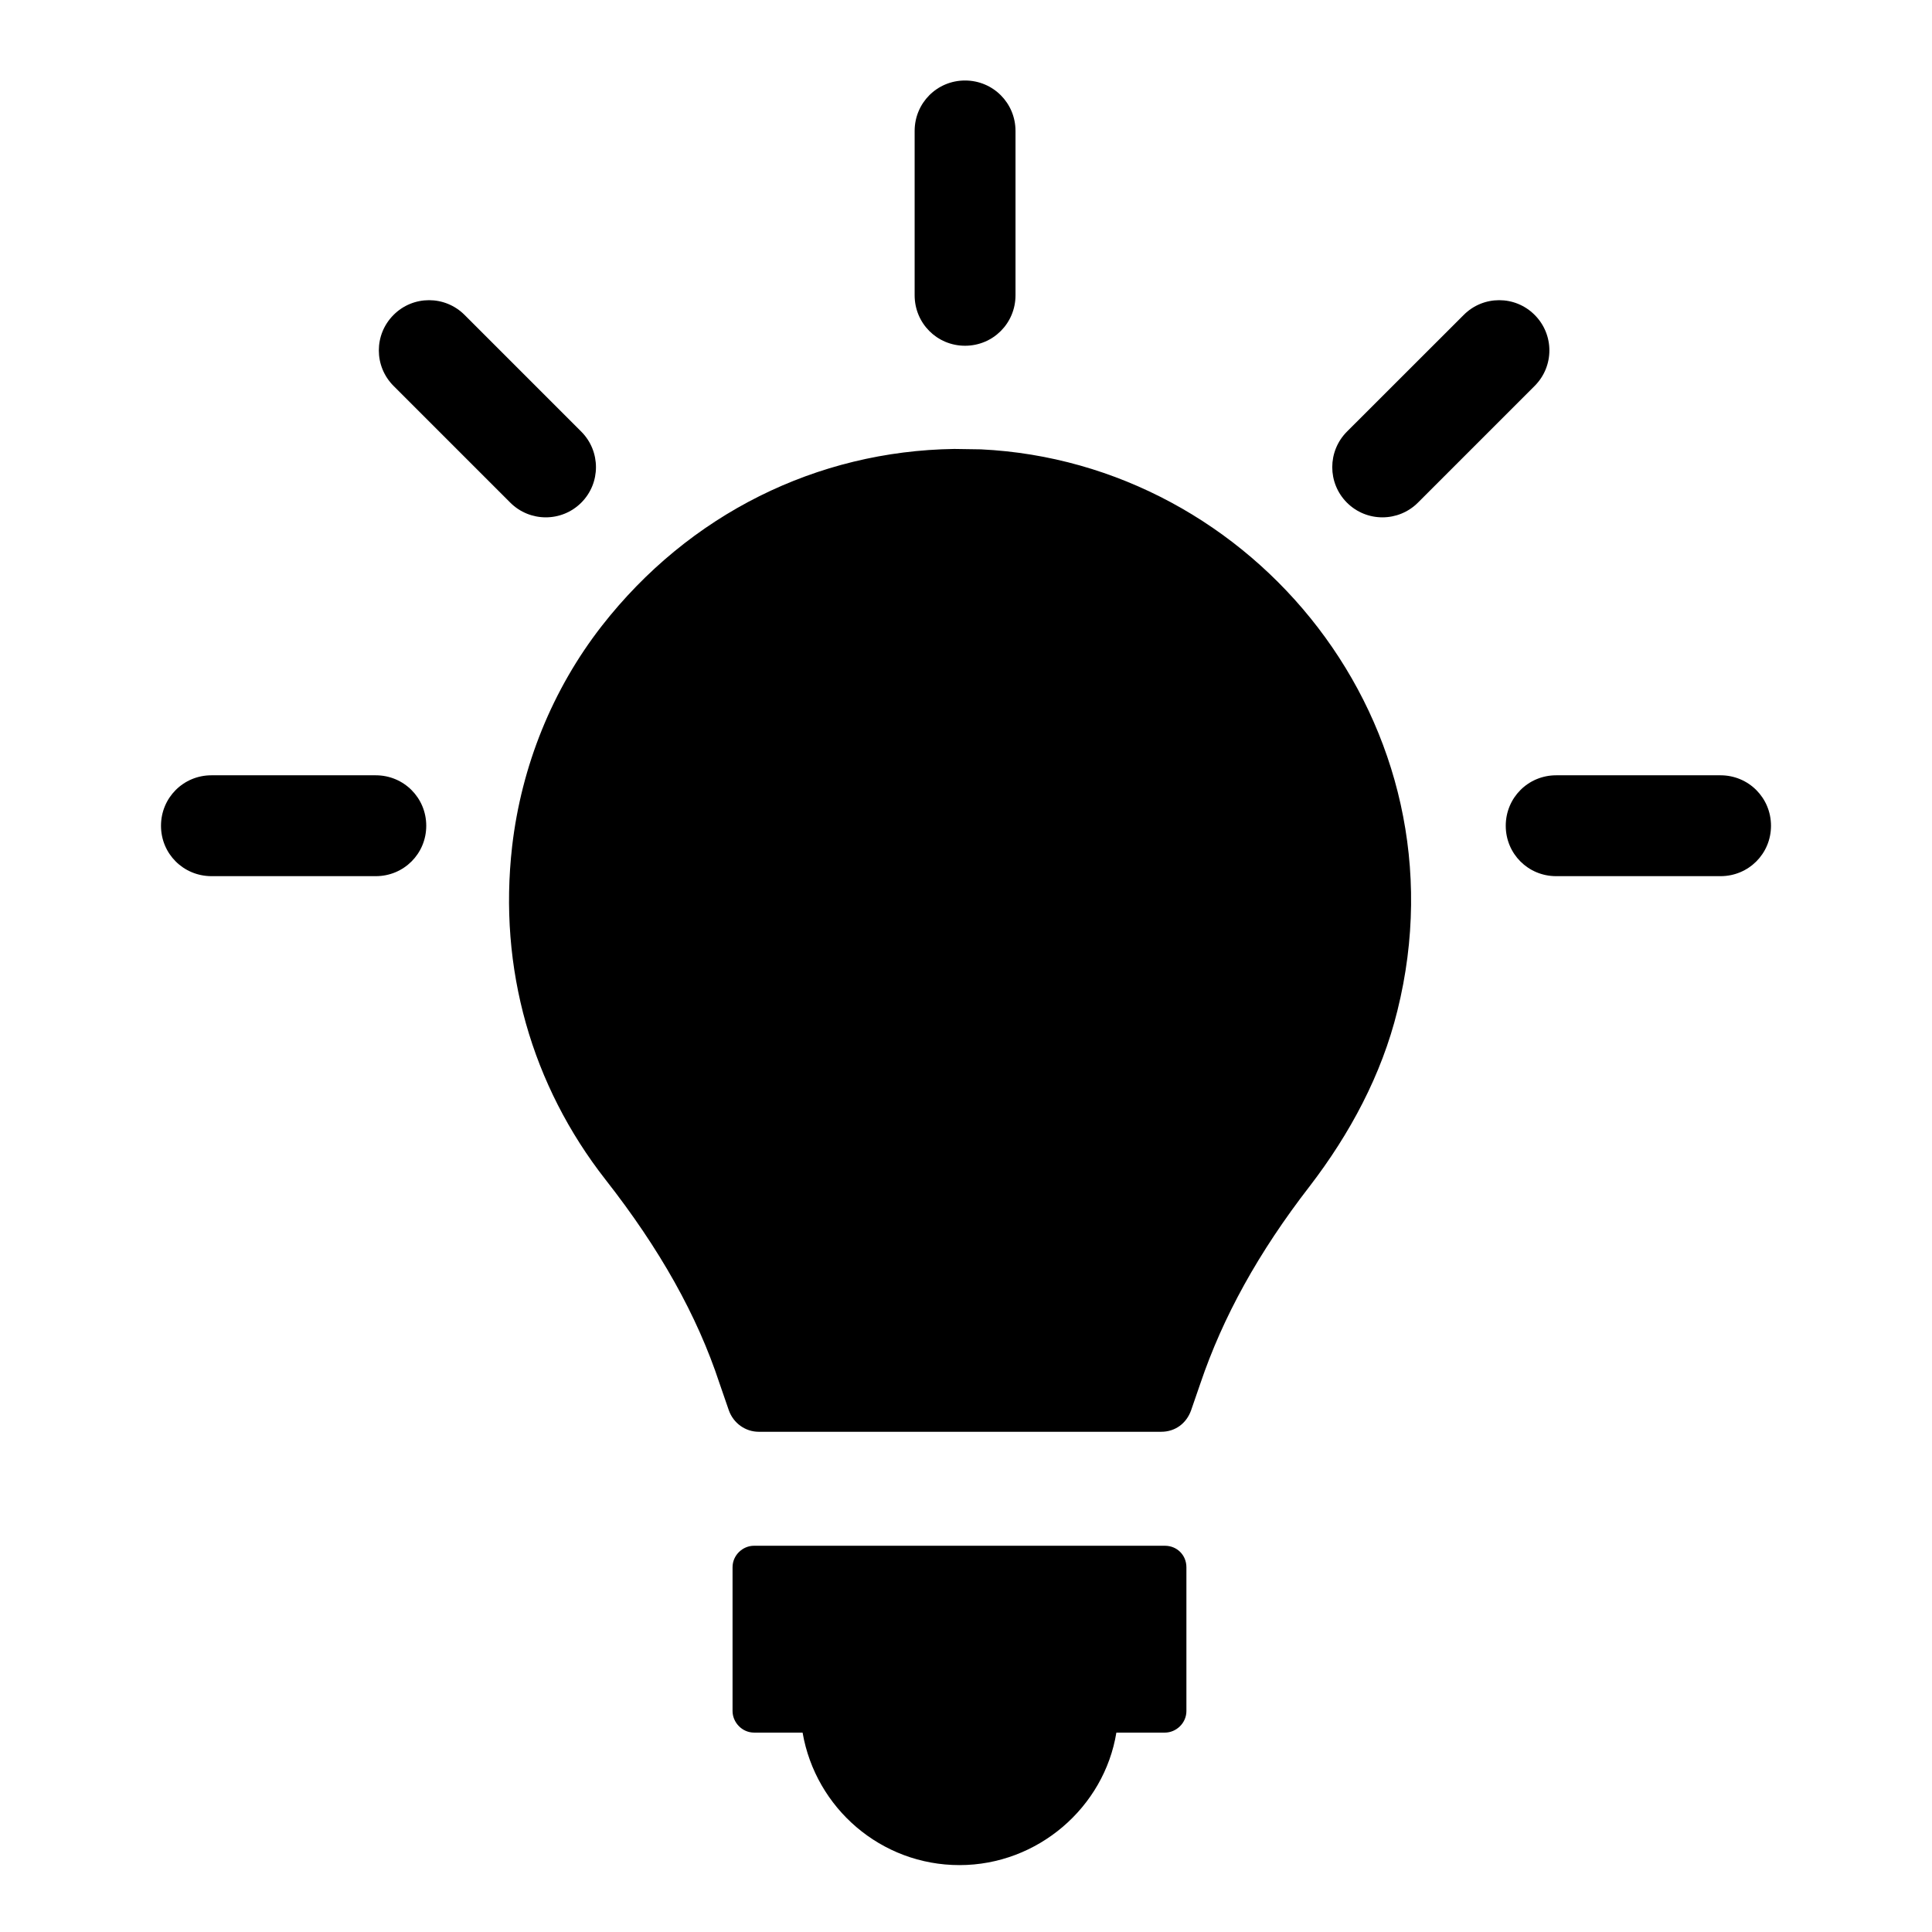 <svg width="24" height="24" viewBox="0 0 24 24" fill="none" xmlns="http://www.w3.org/2000/svg">
<path d="M14.471 19.202C14.621 19.202 14.738 19.318 14.738 19.469V21.255C14.738 21.406 14.61 21.523 14.471 21.523H13.868C13.717 22.45 12.893 23.169 11.919 23.169C10.945 23.169 10.132 22.462 9.97 21.523H9.366C9.216 21.522 9.1 21.394 9.1 21.255V19.469C9.1 19.318 9.227 19.202 9.366 19.202H14.471ZM12.185 5.582C15.573 5.744 18.241 9.005 17.359 12.555C17.162 13.355 16.768 14.086 16.27 14.735C15.632 15.559 15.191 16.36 14.912 17.184L14.796 17.52C14.738 17.682 14.599 17.786 14.425 17.786H9.425C9.262 17.786 9.112 17.682 9.054 17.52L8.938 17.184C8.659 16.337 8.195 15.513 7.522 14.654C6.606 13.483 6.188 12.032 6.362 10.513C6.478 9.515 6.861 8.564 7.476 7.775C8.563 6.383 10.15 5.602 11.854 5.577L12.185 5.582ZM4.668 9.631C5.016 9.631 5.295 9.91 5.295 10.258C5.295 10.606 5.016 10.884 4.668 10.884H2.626C2.278 10.883 2 10.606 2 10.258C2 9.91 2.278 9.631 2.626 9.631H4.668ZM21.373 9.631C21.721 9.631 22 9.91 22 10.258C22 10.606 21.721 10.884 21.373 10.884H19.331C18.983 10.884 18.705 10.606 18.705 10.258C18.705 9.91 18.983 9.631 19.331 9.631H21.373ZM4.889 3.912C5.132 3.668 5.527 3.668 5.771 3.912L7.221 5.362C7.464 5.606 7.464 6.001 7.221 6.244C6.977 6.488 6.582 6.487 6.339 6.244L4.889 4.794C4.645 4.55 4.645 4.156 4.889 3.912ZM18.183 3.912C18.426 3.668 18.821 3.668 19.064 3.912C19.308 4.156 19.308 4.55 19.064 4.794L17.614 6.244C17.371 6.487 16.976 6.488 16.732 6.244C16.489 6.001 16.489 5.606 16.732 5.362L18.183 3.912ZM11.988 1C12.336 1 12.615 1.279 12.615 1.627V3.668C12.615 4.016 12.336 4.295 11.988 4.295C11.64 4.295 11.362 4.016 11.362 3.668V1.627C11.362 1.279 11.64 1 11.988 1Z" fill="black"/>
</svg>

